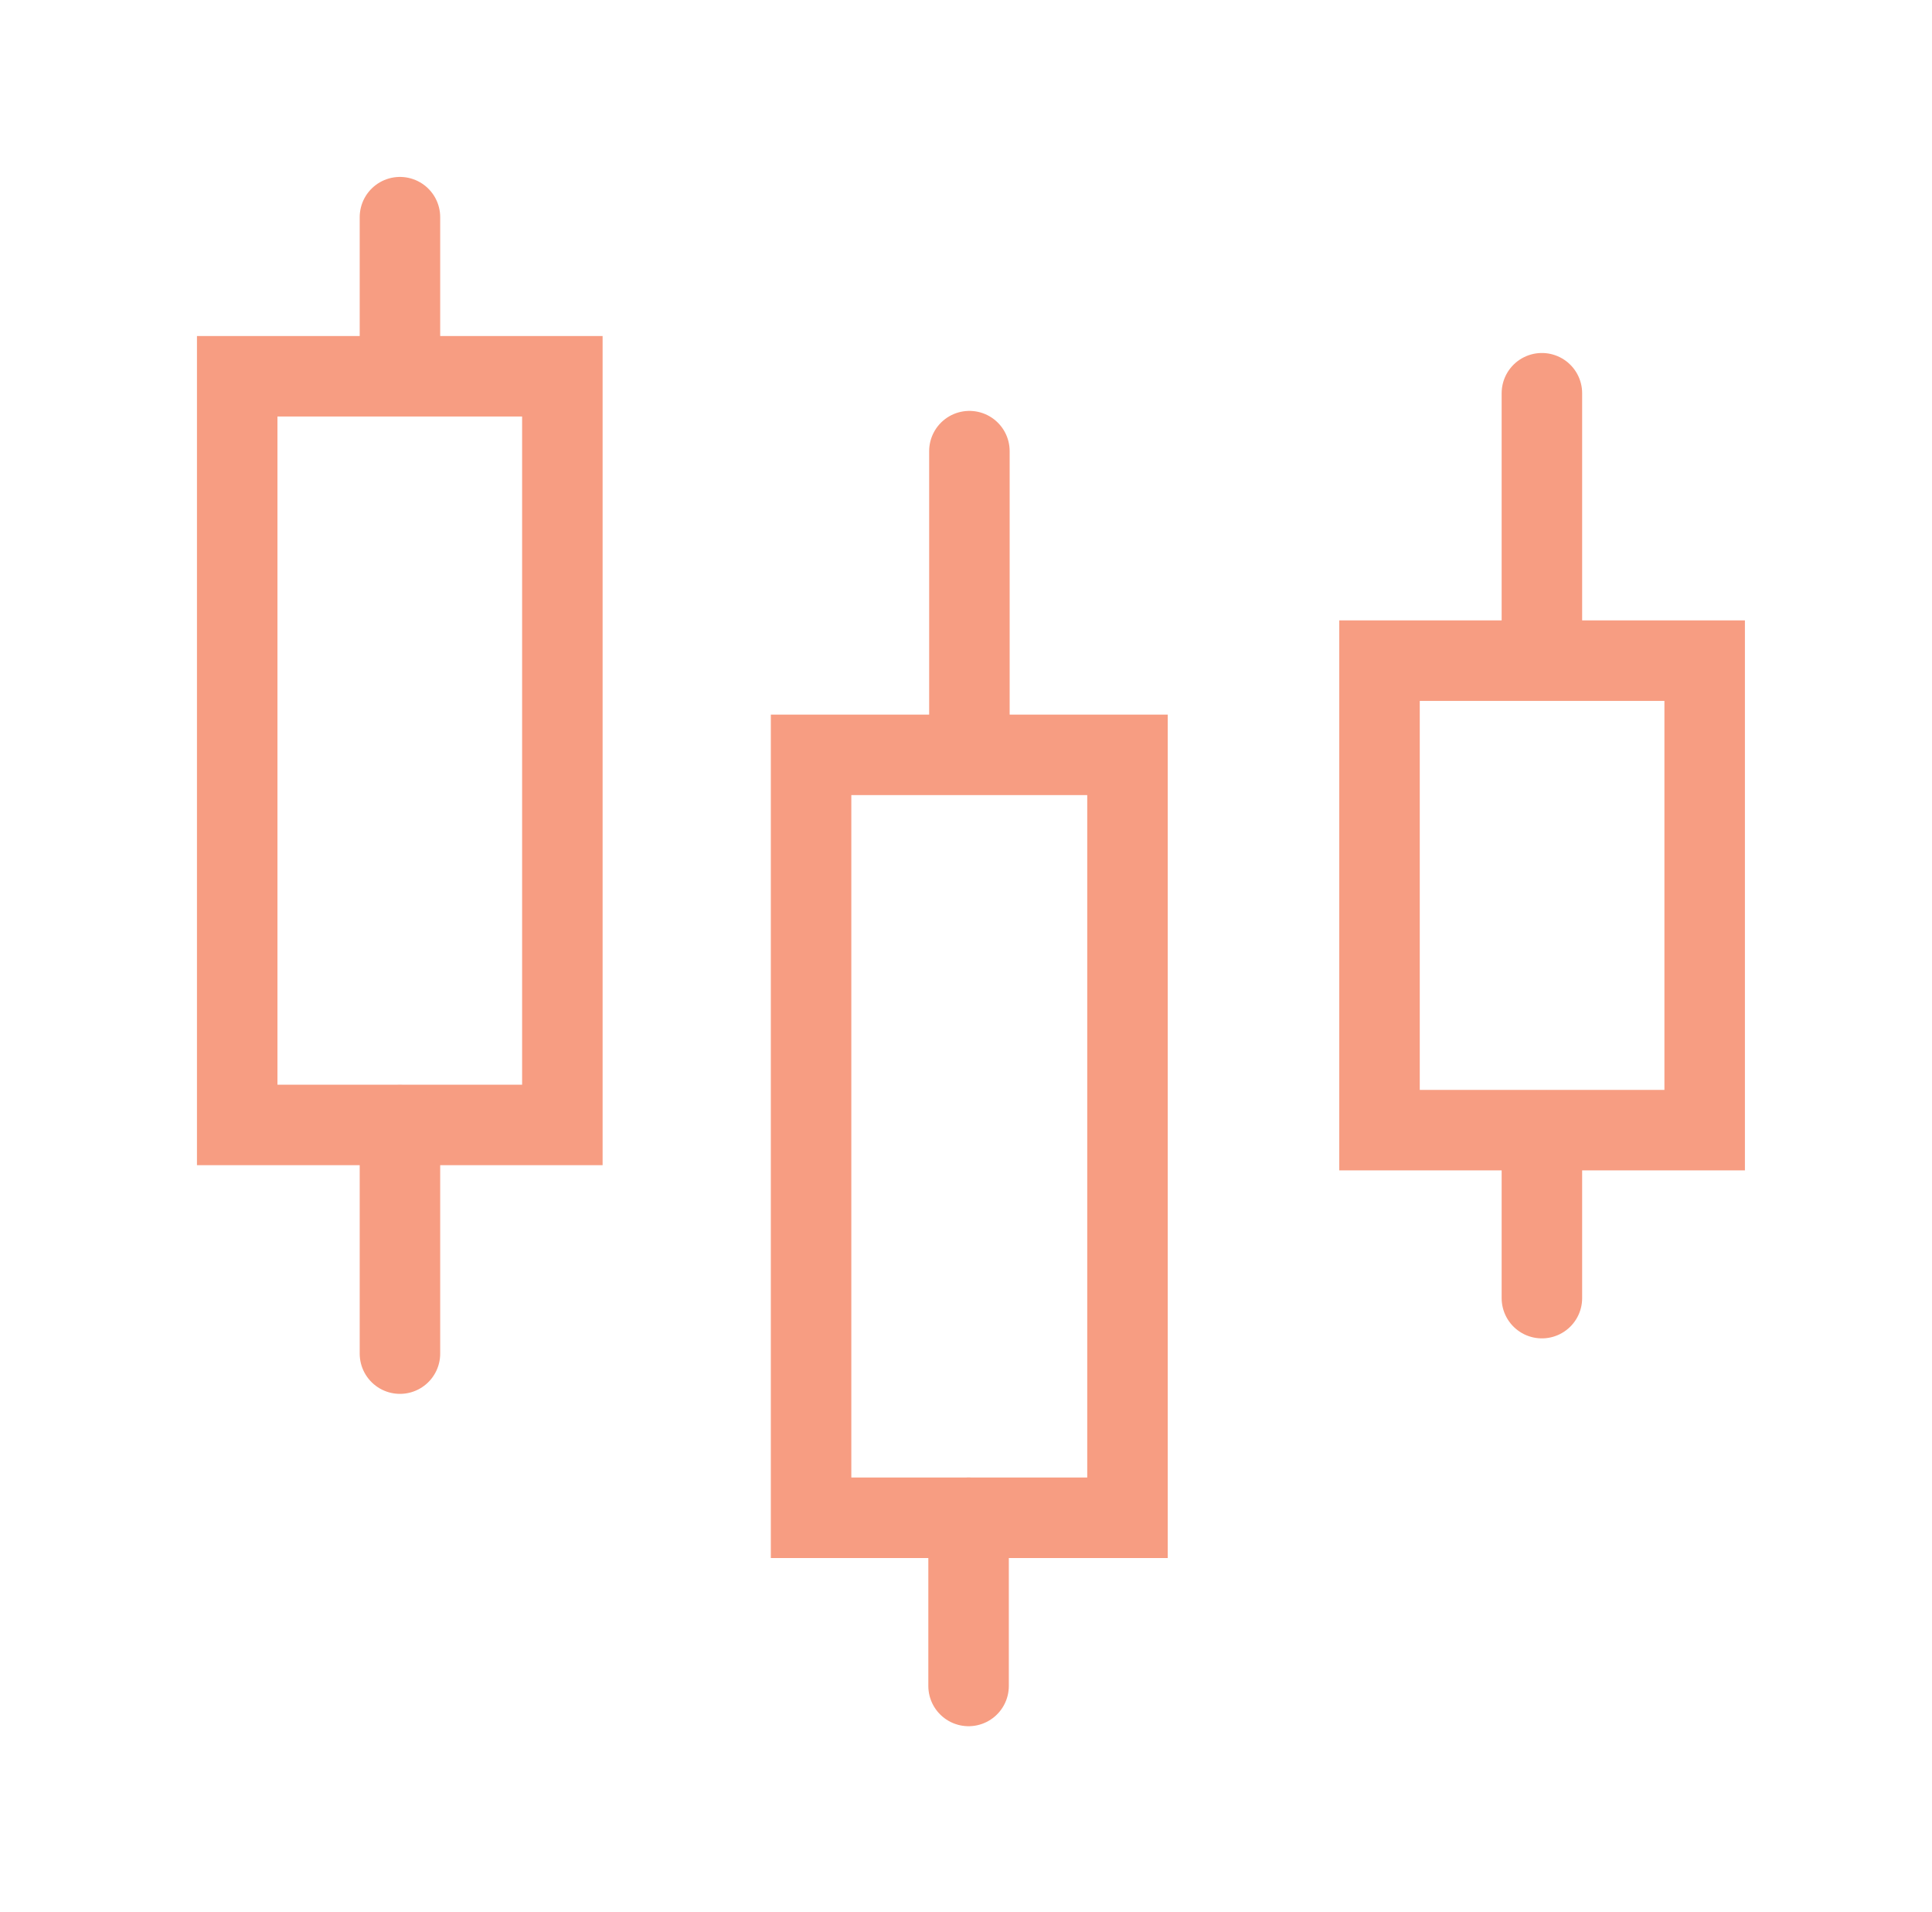 <svg width="96" height="95" viewBox="0 0 96 95" fill="none" xmlns="http://www.w3.org/2000/svg">
<path d="M68.547 56.154L84.704 56.154L84.704 32.826L68.547 32.826L68.547 56.154Z" stroke="#F79D82" stroke-width="4" stroke-linecap="round"/>
<path d="M40.302 75.414L56.024 75.414L56.024 37.506L40.302 37.506L40.302 75.414Z" stroke="#F79D82" stroke-width="4" stroke-linecap="round"/>
<path d="M11.787 55.895L27.943 55.895L27.943 18.696L11.787 18.696L11.787 55.895Z" stroke="#F79D82" stroke-width="4" stroke-linecap="round"/>
<path d="M76.616 31.888V19.539" stroke="#F79D82" stroke-width="4" stroke-linecap="round"/>
<path d="M48.169 35.735V22.416" stroke="#F79D82" stroke-width="4" stroke-linecap="round"/>
<path d="M19.873 17.372V10.791" stroke="#F79D82" stroke-width="4" stroke-linecap="round"/>
<path d="M76.616 64.5V56.185" stroke="#F79D82" stroke-width="4" stroke-linecap="round"/>
<path d="M48.128 83.77V75.416" stroke="#F79D82" stroke-width="4" stroke-linecap="round"/>
<path d="M19.873 67.257V55.908" stroke="#F79D82" stroke-width="4" stroke-linecap="round"/>
</svg>
